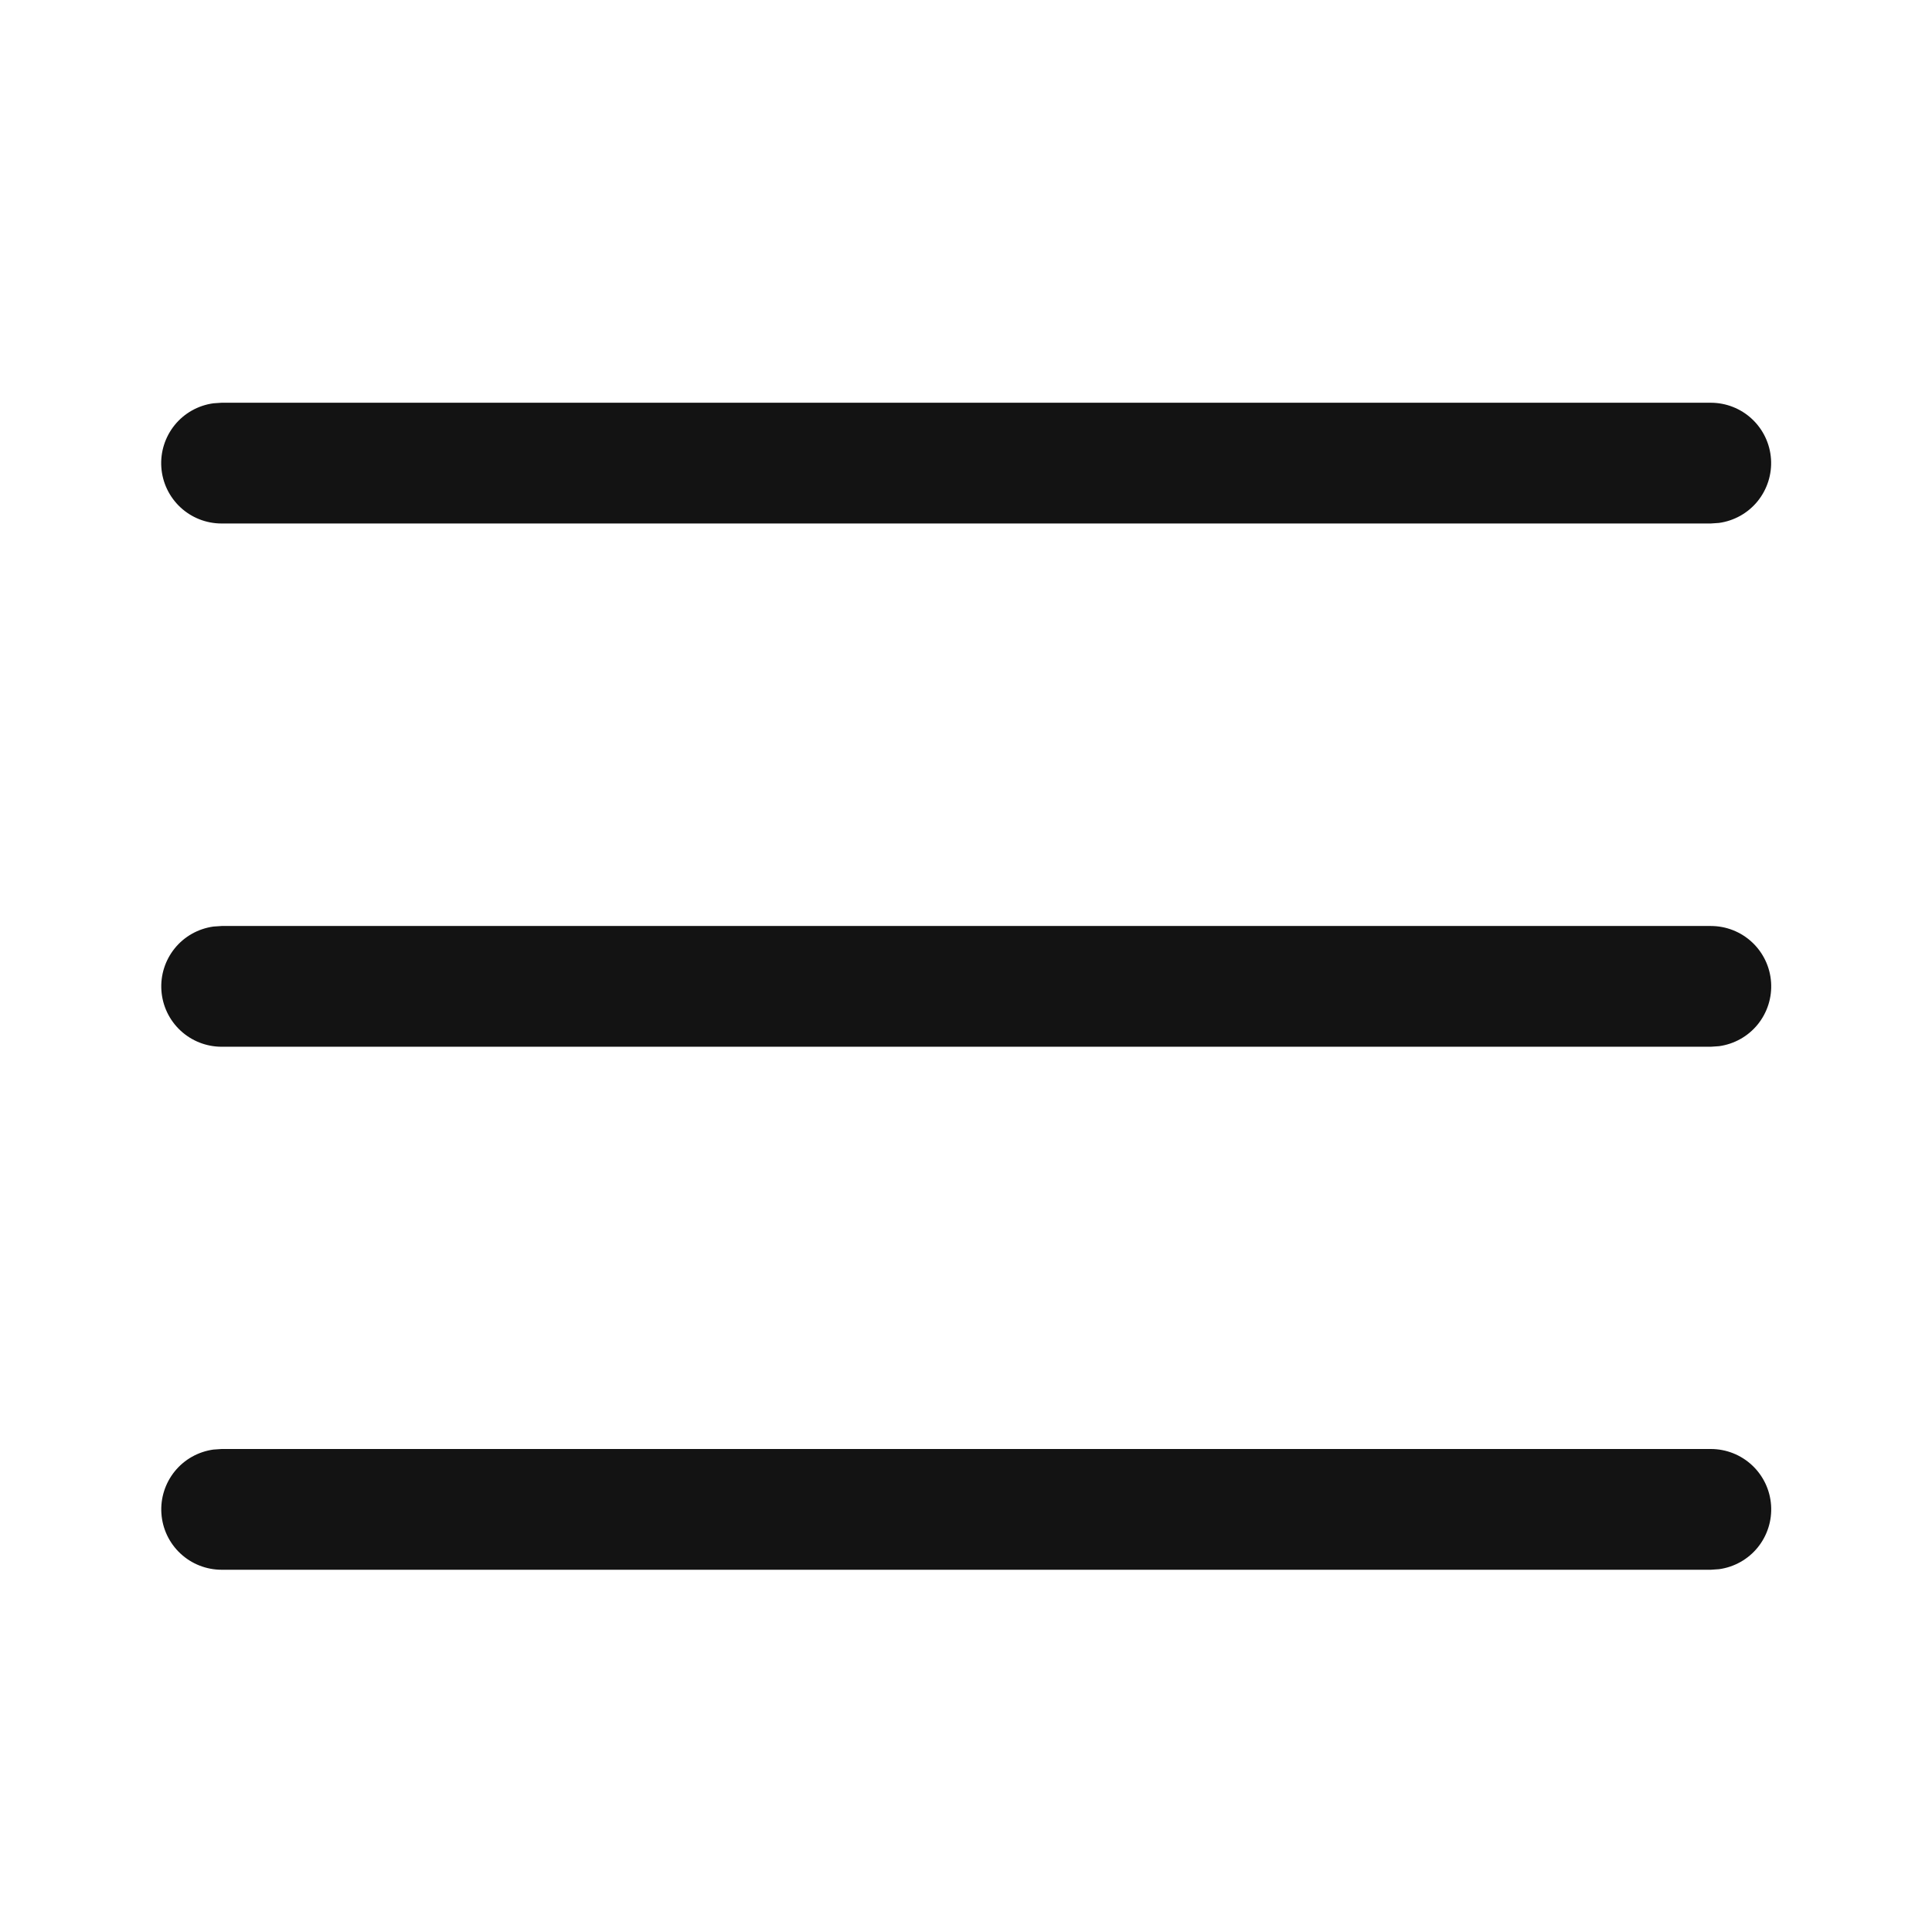 <svg width="24" height="24" viewBox="0 0 24 24" fill="none" xmlns="http://www.w3.org/2000/svg">
<path d="M2.753 18H21.253C21.443 18 21.626 18.072 21.765 18.202C21.904 18.332 21.988 18.509 22.001 18.699C22.014 18.889 21.954 19.076 21.835 19.223C21.715 19.371 21.543 19.467 21.355 19.493L21.253 19.5H2.753C2.563 19.5 2.38 19.428 2.241 19.298C2.102 19.168 2.018 18.991 2.005 18.801C1.992 18.611 2.052 18.424 2.171 18.277C2.291 18.129 2.463 18.033 2.651 18.007L2.753 18ZM2.753 11.503H21.253C21.443 11.503 21.626 11.575 21.765 11.705C21.904 11.835 21.988 12.012 22.001 12.202C22.014 12.392 21.954 12.579 21.835 12.726C21.715 12.874 21.543 12.97 21.355 12.996L21.253 13.003H2.753C2.563 13.003 2.38 12.931 2.241 12.801C2.102 12.671 2.018 12.494 2.005 12.304C1.992 12.114 2.052 11.927 2.171 11.78C2.291 11.632 2.463 11.536 2.651 11.51L2.753 11.503ZM2.752 5.003H21.252C21.442 5.003 21.625 5.075 21.764 5.205C21.903 5.335 21.987 5.512 22 5.702C22.013 5.891 21.953 6.079 21.834 6.226C21.714 6.374 21.542 6.47 21.354 6.496L21.252 6.503H2.752C2.562 6.503 2.379 6.431 2.24 6.301C2.101 6.171 2.017 5.994 2.004 5.804C1.991 5.615 2.051 5.427 2.17 5.28C2.29 5.132 2.462 5.036 2.65 5.01L2.752 5.003Z" fill="#131313"/>
</svg>
